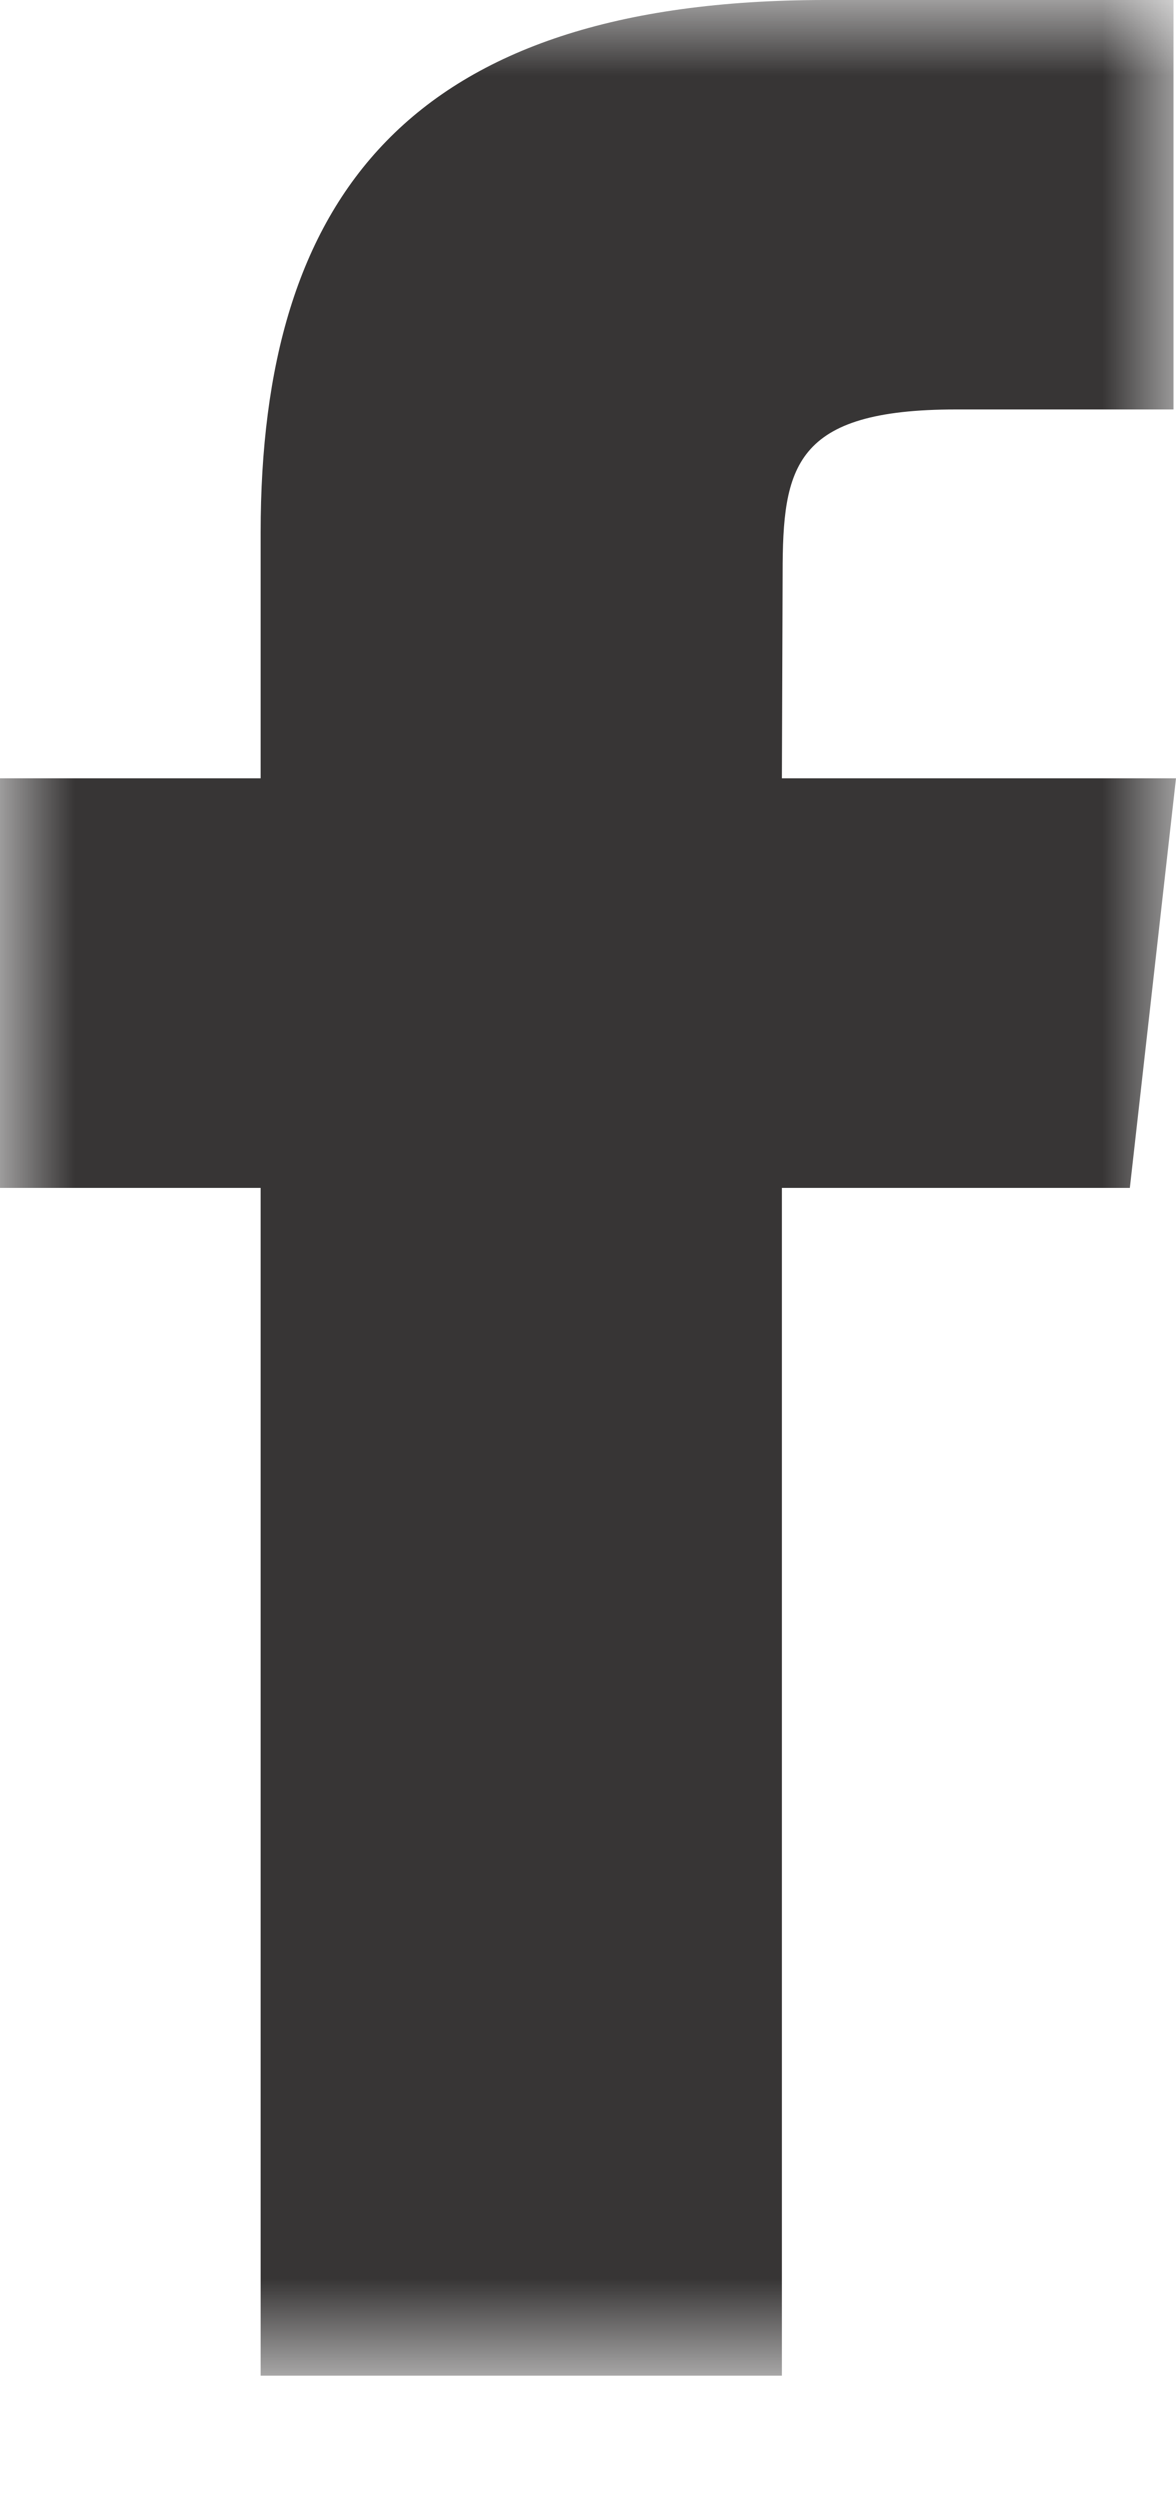 <?xml version="1.0" encoding="UTF-8"?>
<svg width="8px" height="17px" viewBox="0 0 8 17" version="1.1" xmlns="http://www.w3.org/2000/svg" xmlns:xlink="http://www.w3.org/1999/xlink">
    <!-- Generator: sketchtool 52.6 (67491) - http://www.bohemiancoding.com/sketch -->
    <title>CCE79C55-C4BA-41DD-A3F0-7B3D51A4E699</title>
    <desc>Created with sketchtool.</desc>
    <defs>
        <polygon id="path-1" points="0 0 8 0 8 16.153 0 16.153"></polygon>
    </defs>
    <g id="Page-1" stroke="none" stroke-width="1" fill="none" fill-rule="evenodd">
        <g id="Home-Design---Display" transform="translate(-231, -1162)">
            <g id="share-facebook-icon" transform="translate(231, 1162)">
                <mask id="mask-2" fill="white">
                    <use xlink:href="#path-1"></use>
                </mask>
                <g id="Clip-2"></g>
                <path d="M5.319,16.153 L1.773,16.153 L1.773,8.077 L0,8.077 L0,5.292 L1.773,5.292 L1.773,3.622 C1.773,1.351 2.774,-0 5.615,-0 L7.983,-0 L7.983,2.784 L6.504,2.784 C5.399,2.784 5.324,3.175 5.324,3.898 L5.319,5.292 L8,5.292 L7.686,8.077 L5.319,8.077 L5.319,16.153 Z" id="Fill-1" fill="#373535" mask="url(#mask-2)"></path>
            </g>
        </g>
    </g>
</svg>